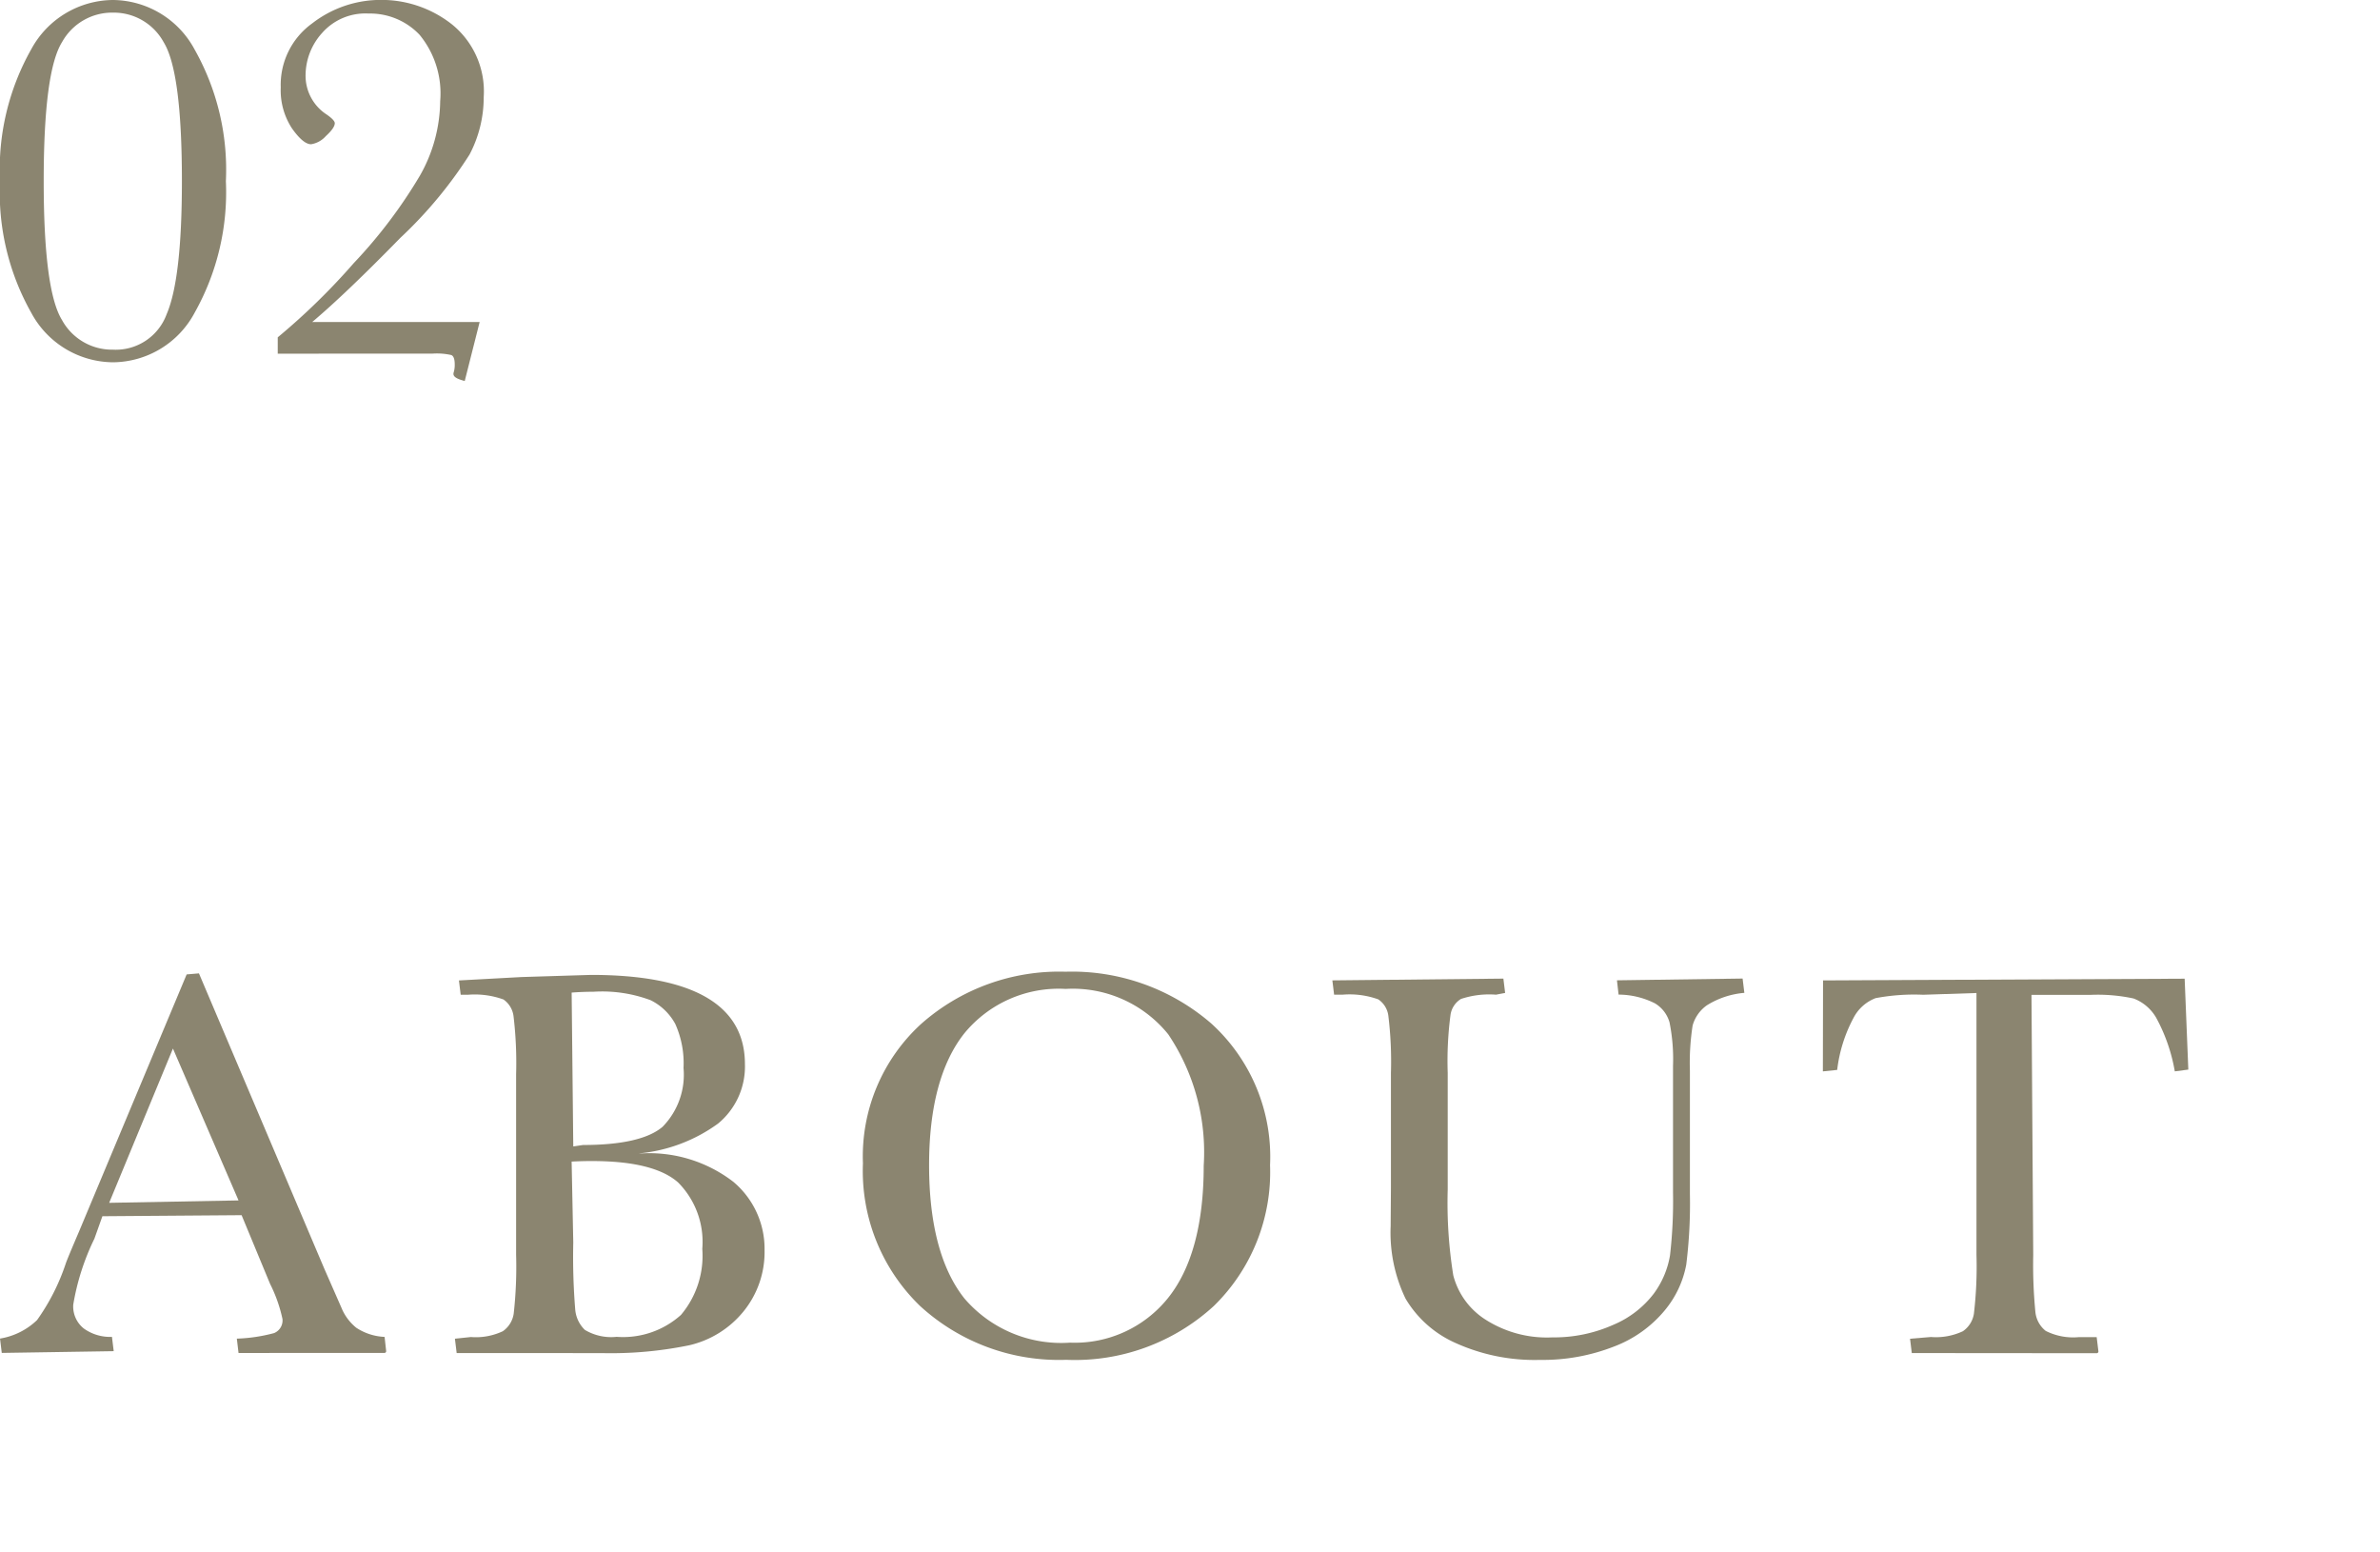 <svg xmlns="http://www.w3.org/2000/svg" xmlns:xlink="http://www.w3.org/1999/xlink" width="111.749" height="72.839" viewBox="0 0 111.749 72.839">
  <defs>
    <filter id="パス_203371" x="12.357" y="36.763" width="32.545" height="35.754" filterUnits="userSpaceOnUse">
      <feOffset input="SourceAlpha"/>
      <feGaussianBlur stdDeviation="3" result="blur"/>
      <feFlood flood-opacity="0.102"/>
      <feComposite operator="in" in2="blur"/>
      <feComposite in="SourceGraphic"/>
    </filter>
    <filter id="パス_203372" x="31.517" y="36.622" width="37.116" height="36.217" filterUnits="userSpaceOnUse">
      <feOffset input="SourceAlpha"/>
      <feGaussianBlur stdDeviation="3" result="blur-2"/>
      <feFlood flood-opacity="0.102"/>
      <feComposite operator="in" in2="blur-2"/>
      <feComposite in="SourceGraphic"/>
    </filter>
    <filter id="パス_203373" x="53.567" y="36.942" width="37.347" height="35.897" filterUnits="userSpaceOnUse">
      <feOffset input="SourceAlpha"/>
      <feGaussianBlur stdDeviation="3" result="blur-3"/>
      <feFlood flood-opacity="0.102"/>
      <feComposite operator="in" in2="blur-3"/>
      <feComposite in="SourceGraphic"/>
    </filter>
    <filter id="パス_203374" x="76.589" y="36.942" width="35.16" height="35.576" filterUnits="userSpaceOnUse">
      <feOffset input="SourceAlpha"/>
      <feGaussianBlur stdDeviation="3" result="blur-4"/>
      <feFlood flood-opacity="0.102"/>
      <feComposite operator="in" in2="blur-4"/>
      <feComposite in="SourceGraphic"/>
    </filter>
  </defs>
  <g id="グループ_6233" data-name="グループ 6233" transform="translate(-30 -335.962)">
    <g id="グループ_4182" data-name="グループ 4182" transform="translate(30 381.584)">
      <path id="パス_203370" data-name="パス 203370" d="M976.745,3700.454l-.08-.673a7.68,7.68,0,0,0,1.75-.261.642.642,0,0,0,.393-.662,6.823,6.823,0,0,0-.583-1.65l-1.336-3.223-6.536.049-.375,1.053a11.263,11.263,0,0,0-.994,3.1,1.321,1.321,0,0,0,.5,1.121,2.123,2.123,0,0,0,1.318.39l.082.671-5.256.082-.082-.673a3.268,3.268,0,0,0,1.74-.87,9.986,9.986,0,0,0,1.346-2.652c.04-.123.247-.625.618-1.49l5.059-12.084.577-.049,5.892,13.878.8,1.823a2.333,2.333,0,0,0,.7.939,2.626,2.626,0,0,0,1.325.426l.074.671a.082.082,0,0,1-.082.082Zm-6.074-7.049,6.074-.113-3.08-7.13Z" transform="translate(-965.545 -3682.559)" fill="#8B8570"/>
      <g transform="matrix(1, 0, 0, 1, 0, -45.62)" filter="url(#パス_203371)">
        <path id="パス_203371-2" data-name="パス 203371" d="M978.622,3700.429l-.082-.674.749-.079a2.97,2.97,0,0,0,1.5-.272,1.221,1.221,0,0,0,.511-.825,19.774,19.774,0,0,0,.113-2.764v-8.475a18.474,18.474,0,0,0-.12-2.719,1.121,1.121,0,0,0-.475-.792,3.959,3.959,0,0,0-1.673-.221h-.334l-.082-.672,2.944-.16,3.261-.1c4.794,0,7.223,1.409,7.223,4.191a3.471,3.471,0,0,1-1.256,2.784,7.488,7.488,0,0,1-3.732,1.406h.1a6.476,6.476,0,0,1,4.344,1.333,4.106,4.106,0,0,1,1.466,3.208,4.416,4.416,0,0,1-.994,2.883,4.623,4.623,0,0,1-2.543,1.582,18.269,18.269,0,0,1-4.1.368Zm6.369-9.015c-.307,0-.631.008-.971.026l.077,3.8a30.563,30.563,0,0,0,.091,3.136,1.507,1.507,0,0,0,.453.965,2.41,2.41,0,0,0,1.492.326,4.068,4.068,0,0,0,3.022-1.03,4.308,4.308,0,0,0,1-3.1,3.959,3.959,0,0,0-1.134-3.116C988.27,3691.752,986.912,3691.415,984.991,3691.415Zm.051-7.947c-.332,0-.674.013-1.021.039l.076,7.223.457-.068c1.819,0,3.073-.288,3.736-.854a3.491,3.491,0,0,0,.984-2.762,4.5,4.5,0,0,0-.388-2.068,2.652,2.652,0,0,0-1.159-1.114A6.492,6.492,0,0,0,985.042,3683.467Z" transform="translate(-957.18 -3636.91)" fill="#8B8570"/>
      </g>
      <g transform="matrix(1, 0, 0, 1, 0, -45.62)" filter="url(#パス_203372)">
        <path id="パス_203372-2" data-name="パス 203372" d="M999.744,3700.806a9.649,9.649,0,0,1-6.862-2.526,8.806,8.806,0,0,1-2.684-6.7,8.418,8.418,0,0,1,2.723-6.534,9.774,9.774,0,0,1,6.783-2.46,10,10,0,0,1,6.853,2.434,8.455,8.455,0,0,1,2.756,6.648,8.781,8.781,0,0,1-2.638,6.609A9.646,9.646,0,0,1,999.744,3700.806Zm-.026-17.412a5.728,5.728,0,0,0-4.756,2.082c-1.1,1.384-1.658,3.467-1.658,6.194,0,2.767.559,4.869,1.658,6.254a5.982,5.982,0,0,0,4.962,2.076,5.609,5.609,0,0,0,4.583-2.076c1.123-1.386,1.691-3.481,1.691-6.227a9.926,9.926,0,0,0-1.665-6.172A5.757,5.757,0,0,0,999.717,3683.394Z" transform="translate(-949.68 -3636.97)" fill="#8B8570"/>
      </g>
      <g transform="matrix(1, 0, 0, 1, 0, -45.62)" filter="url(#パス_203373)">
        <path id="パス_203373-2" data-name="パス 203373" d="M1013.352,3700.68a9,9,0,0,1-3.972-.8,5.149,5.149,0,0,1-2.334-2.075,7.125,7.125,0,0,1-.7-3.4l.013-1.786v-5.417a17.6,17.6,0,0,0-.12-2.667,1.092,1.092,0,0,0-.475-.781,3.977,3.977,0,0,0-1.673-.22h-.4l-.082-.671,8.03-.083.082.672-.429.082a4.211,4.211,0,0,0-1.643.2,1.055,1.055,0,0,0-.491.736,16.518,16.518,0,0,0-.133,2.73v5.483a21.5,21.5,0,0,0,.261,4.026,3.5,3.5,0,0,0,1.451,2.039,5.352,5.352,0,0,0,3.2.875,6.832,6.832,0,0,0,2.863-.59,4.648,4.648,0,0,0,1.9-1.463,4.179,4.179,0,0,0,.763-1.8,22.365,22.365,0,0,0,.141-2.958v-5.934a8.759,8.759,0,0,0-.164-2.044,1.523,1.523,0,0,0-.684-.892,3.823,3.823,0,0,0-1.708-.411l-.077-.671,5.9-.083.082.672a3.928,3.928,0,0,0-1.76.585,1.726,1.726,0,0,0-.669.949,11.454,11.454,0,0,0-.127,2.125v5.791a23.133,23.133,0,0,1-.172,3.313,4.7,4.7,0,0,1-1.021,2.156,5.718,5.718,0,0,1-2.364,1.682A9.173,9.173,0,0,1,1013.352,3700.68Z" transform="translate(-941.05 -3636.84)" fill="#8B8570"/>
      </g>
      <g transform="matrix(1, 0, 0, 1, 0, -45.62)" filter="url(#パス_203374)">
        <path id="パス_203374-2" data-name="パス 203374" d="M1021.795,3700.359l-.082-.673.981-.081a2.98,2.98,0,0,0,1.5-.271,1.229,1.229,0,0,0,.518-.825,18.845,18.845,0,0,0,.12-2.764v-12.289l-2.5.082a9.812,9.812,0,0,0-2.237.159,1.956,1.956,0,0,0-1.039.933,6.856,6.856,0,0,0-.764,2.436l-.672.069.008-4.27,16.979-.081.172,4.267-.635.083a8.121,8.121,0,0,0-.876-2.521,2.077,2.077,0,0,0-1.06-.9,8.006,8.006,0,0,0-1.993-.171h-2.8l.082,12.207a22.92,22.92,0,0,0,.1,2.67,1.3,1.3,0,0,0,.487.9,2.86,2.86,0,0,0,1.545.293h.847l.082.672a.082.082,0,0,1-.082.082Z" transform="translate(-932.03 -3636.84)" fill="#8B8570"/>
      </g>
    </g>
    <path id="パス_216158" data-name="パス 216158" d="M.63-1.332A11.466,11.466,0,0,1,2.095-7.519,4.4,4.4,0,0,1,5.933-9.836a4.392,4.392,0,0,1,3.838,2.33,11.479,11.479,0,0,1,1.465,6.174A11.531,11.531,0,0,1,9.777,4.83,4.384,4.384,0,0,1,5.933,7.172a4.392,4.392,0,0,1-3.838-2.33A11.479,11.479,0,0,1,.63-1.332Zm2.052,0q0,5.13.859,6.52A2.676,2.676,0,0,0,5.933,6.579,2.544,2.544,0,0,0,8.454,4.916q.717-1.663.717-6.248,0-5.142-.859-6.527A2.668,2.668,0,0,0,5.933-9.243,2.684,2.684,0,0,0,3.547-7.865Q2.682-6.487,2.682-1.332Zm10.989,8.1V6a30.953,30.953,0,0,0,3.566-3.48,23.04,23.04,0,0,0,3.109-4.11,7.19,7.19,0,0,0,.952-3.5A4.33,4.33,0,0,0,20.333-8.2a3.2,3.2,0,0,0-2.4-1,2.7,2.7,0,0,0-2.182.915,2.978,2.978,0,0,0-.773,1.953,2.17,2.17,0,0,0,1,1.879q.371.26.371.4,0,.222-.42.606a1.177,1.177,0,0,1-.692.383q-.371,0-.9-.748a3.269,3.269,0,0,1-.525-1.922,3.553,3.553,0,0,1,1.471-3,5.249,5.249,0,0,1,3.226-1.106,5.335,5.335,0,0,1,3.344,1.15,4.043,4.043,0,0,1,1.489,3.412,5.759,5.759,0,0,1-.667,2.7,20.239,20.239,0,0,1-3.245,3.906Q16.86,3.958,15.29,5.281h7.861l-.7,2.769c-.581-.148-.556-.3-.507-.445a1.2,1.2,0,0,0,.037-.334q0-.371-.161-.439a3.1,3.1,0,0,0-.865-.068Z" transform="translate(29.37 345.798)" fill="#8B8570"/>
  </g>
</svg>

